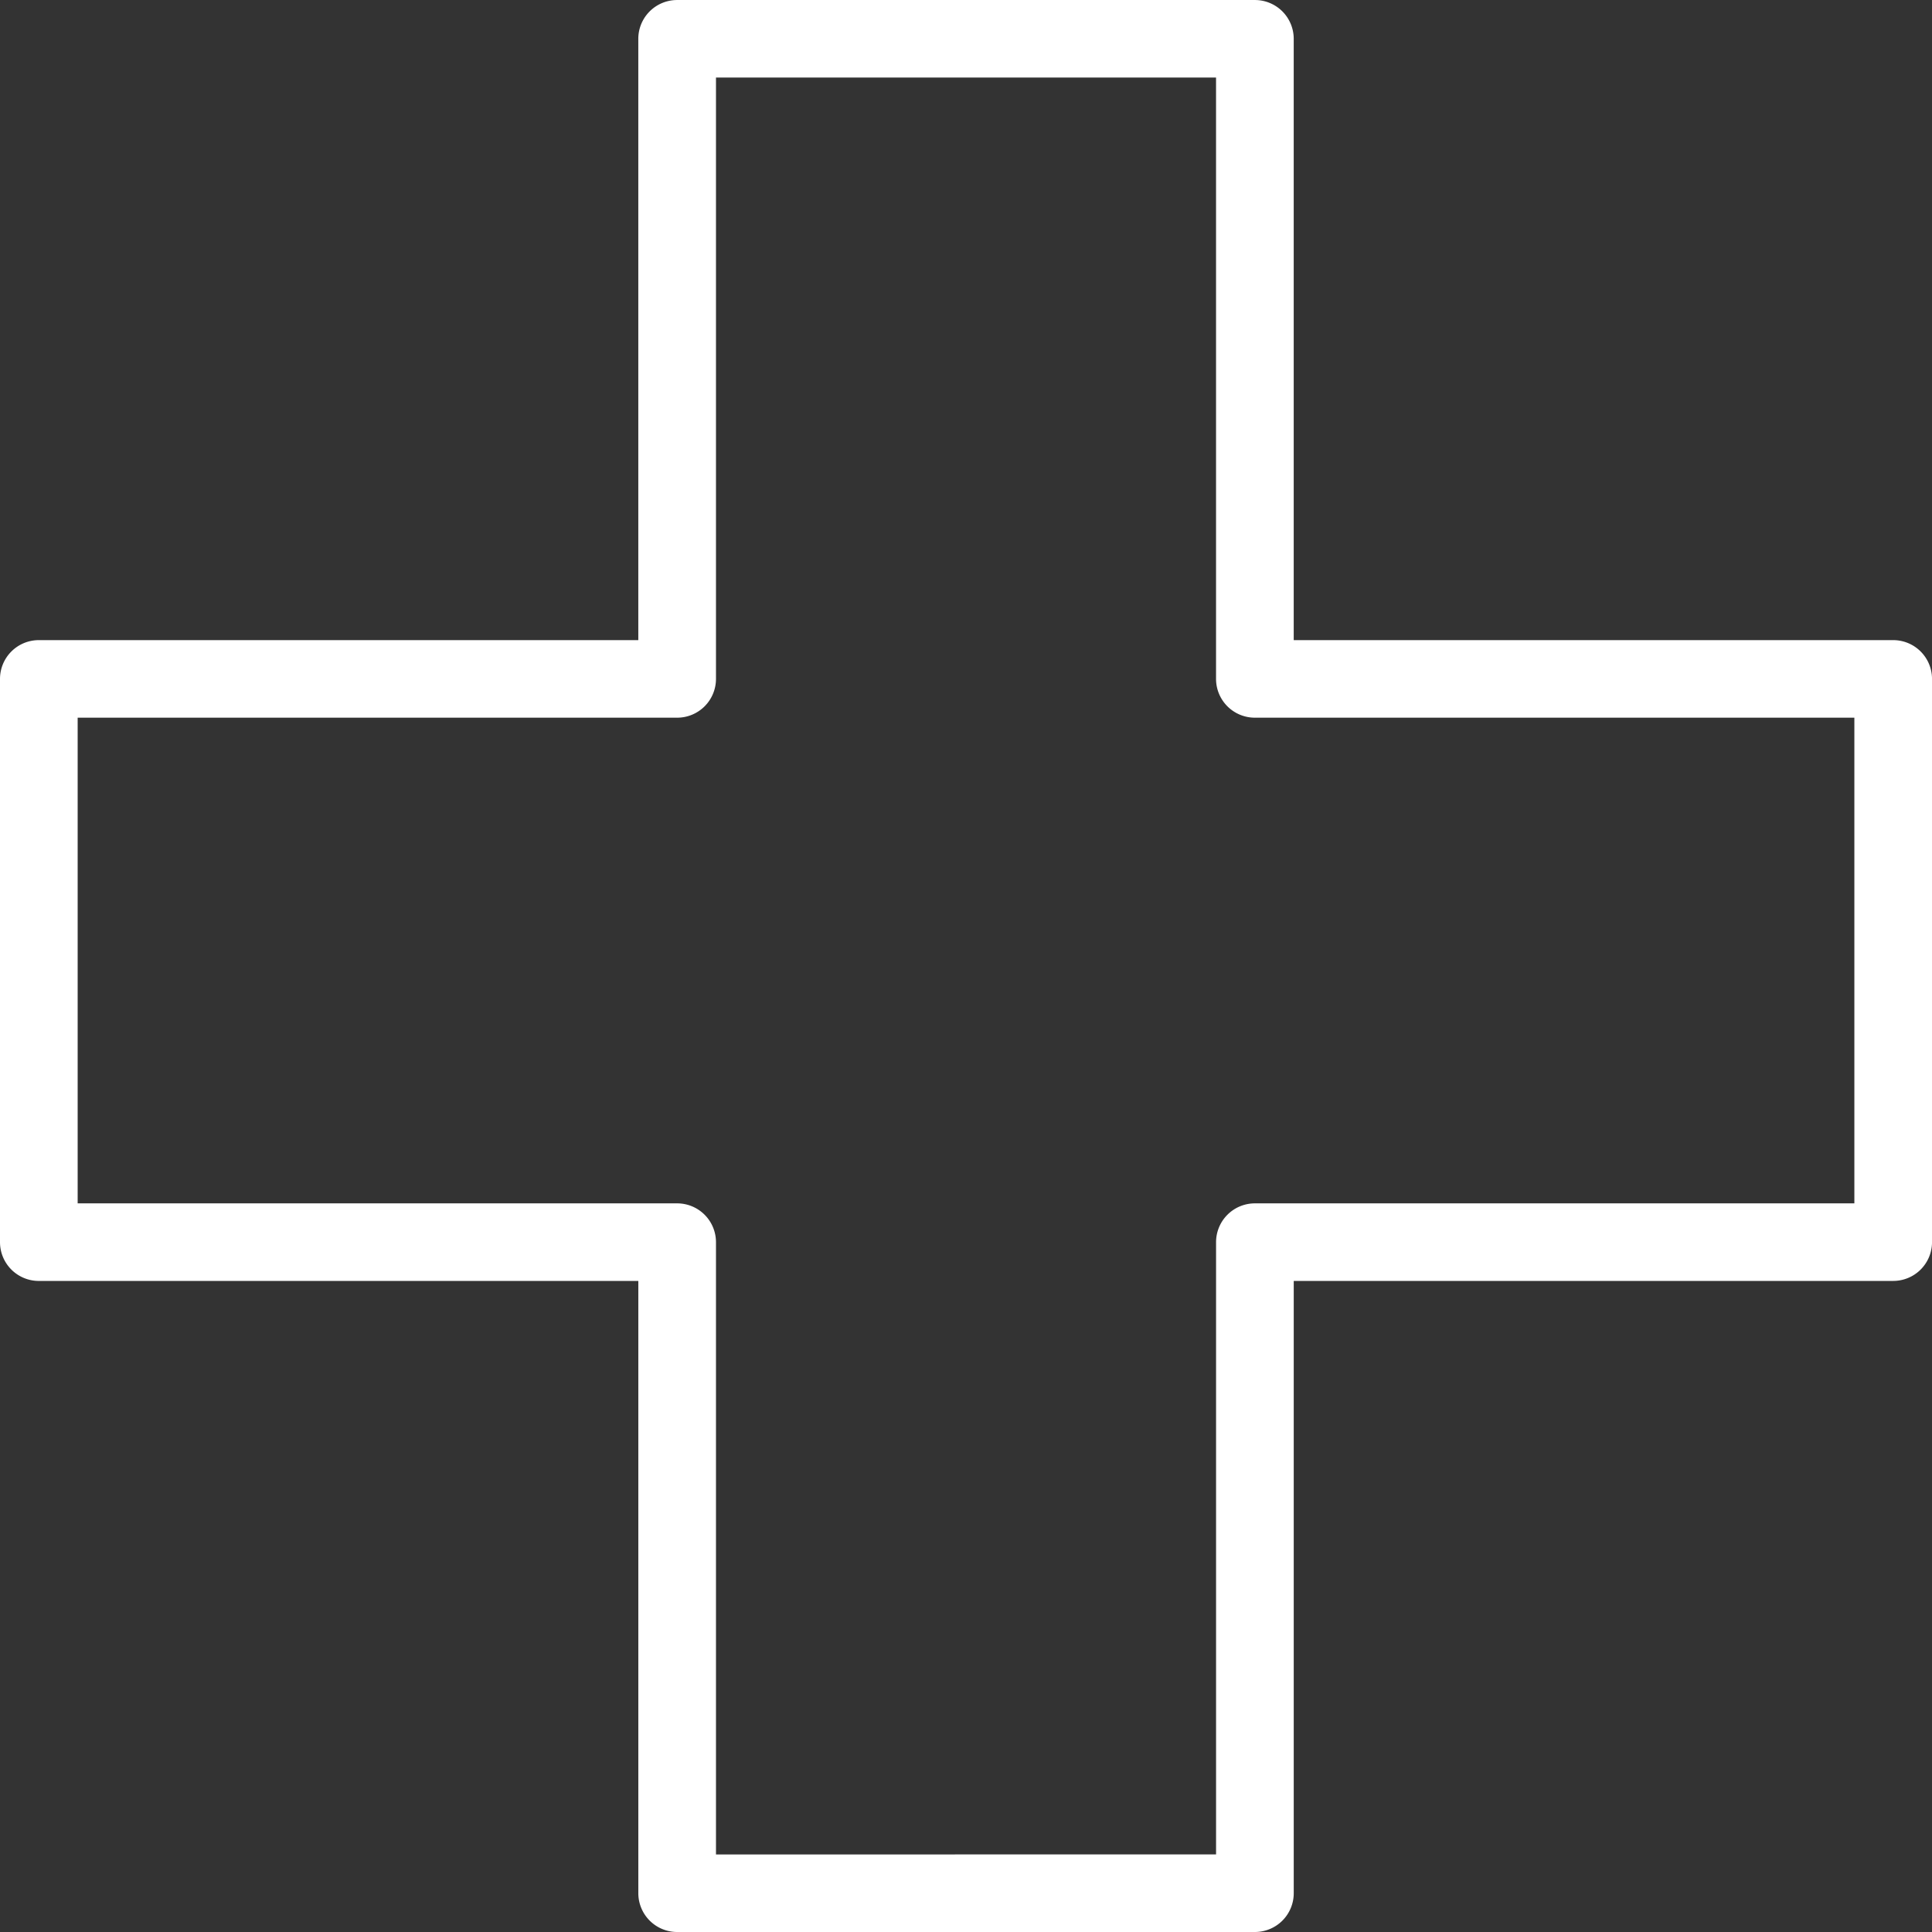 <svg xmlns="http://www.w3.org/2000/svg" width="90.855" height="90.855" viewBox="0 0 90.855 90.855">
  <rect x="0" y="0" width="90.855" height="90.855" fill="#333333" stroke="none"/>
  <path id="Pfad_2638" data-name="Pfad 2638" d="M476.3,470.617V441.824A1.826,1.826,0,0,1,478.126,440h28.191v-22.84H478.126a1.825,1.825,0,0,1-1.827-1.824V387.057H452.783v28.279a1.825,1.825,0,0,1-1.827,1.824H422.765V440h28.191a1.826,1.826,0,0,1,1.827,1.825v28.793Zm3.653-26.969v28.794a1.825,1.825,0,0,1-1.826,1.823h-27.17a1.826,1.826,0,0,1-1.826-1.823V443.648H420.94a1.825,1.825,0,0,1-1.827-1.823V415.336a1.825,1.825,0,0,1,1.827-1.823h28.19v-28.28a1.825,1.825,0,0,1,1.826-1.822h27.17a1.824,1.824,0,0,1,1.826,1.822v28.28h28.19a1.825,1.825,0,0,1,1.827,1.823v26.488a1.825,1.825,0,0,1-1.827,1.823Z" transform="translate(-419.113 -383.41)" fill="#fff"/>
</svg>
